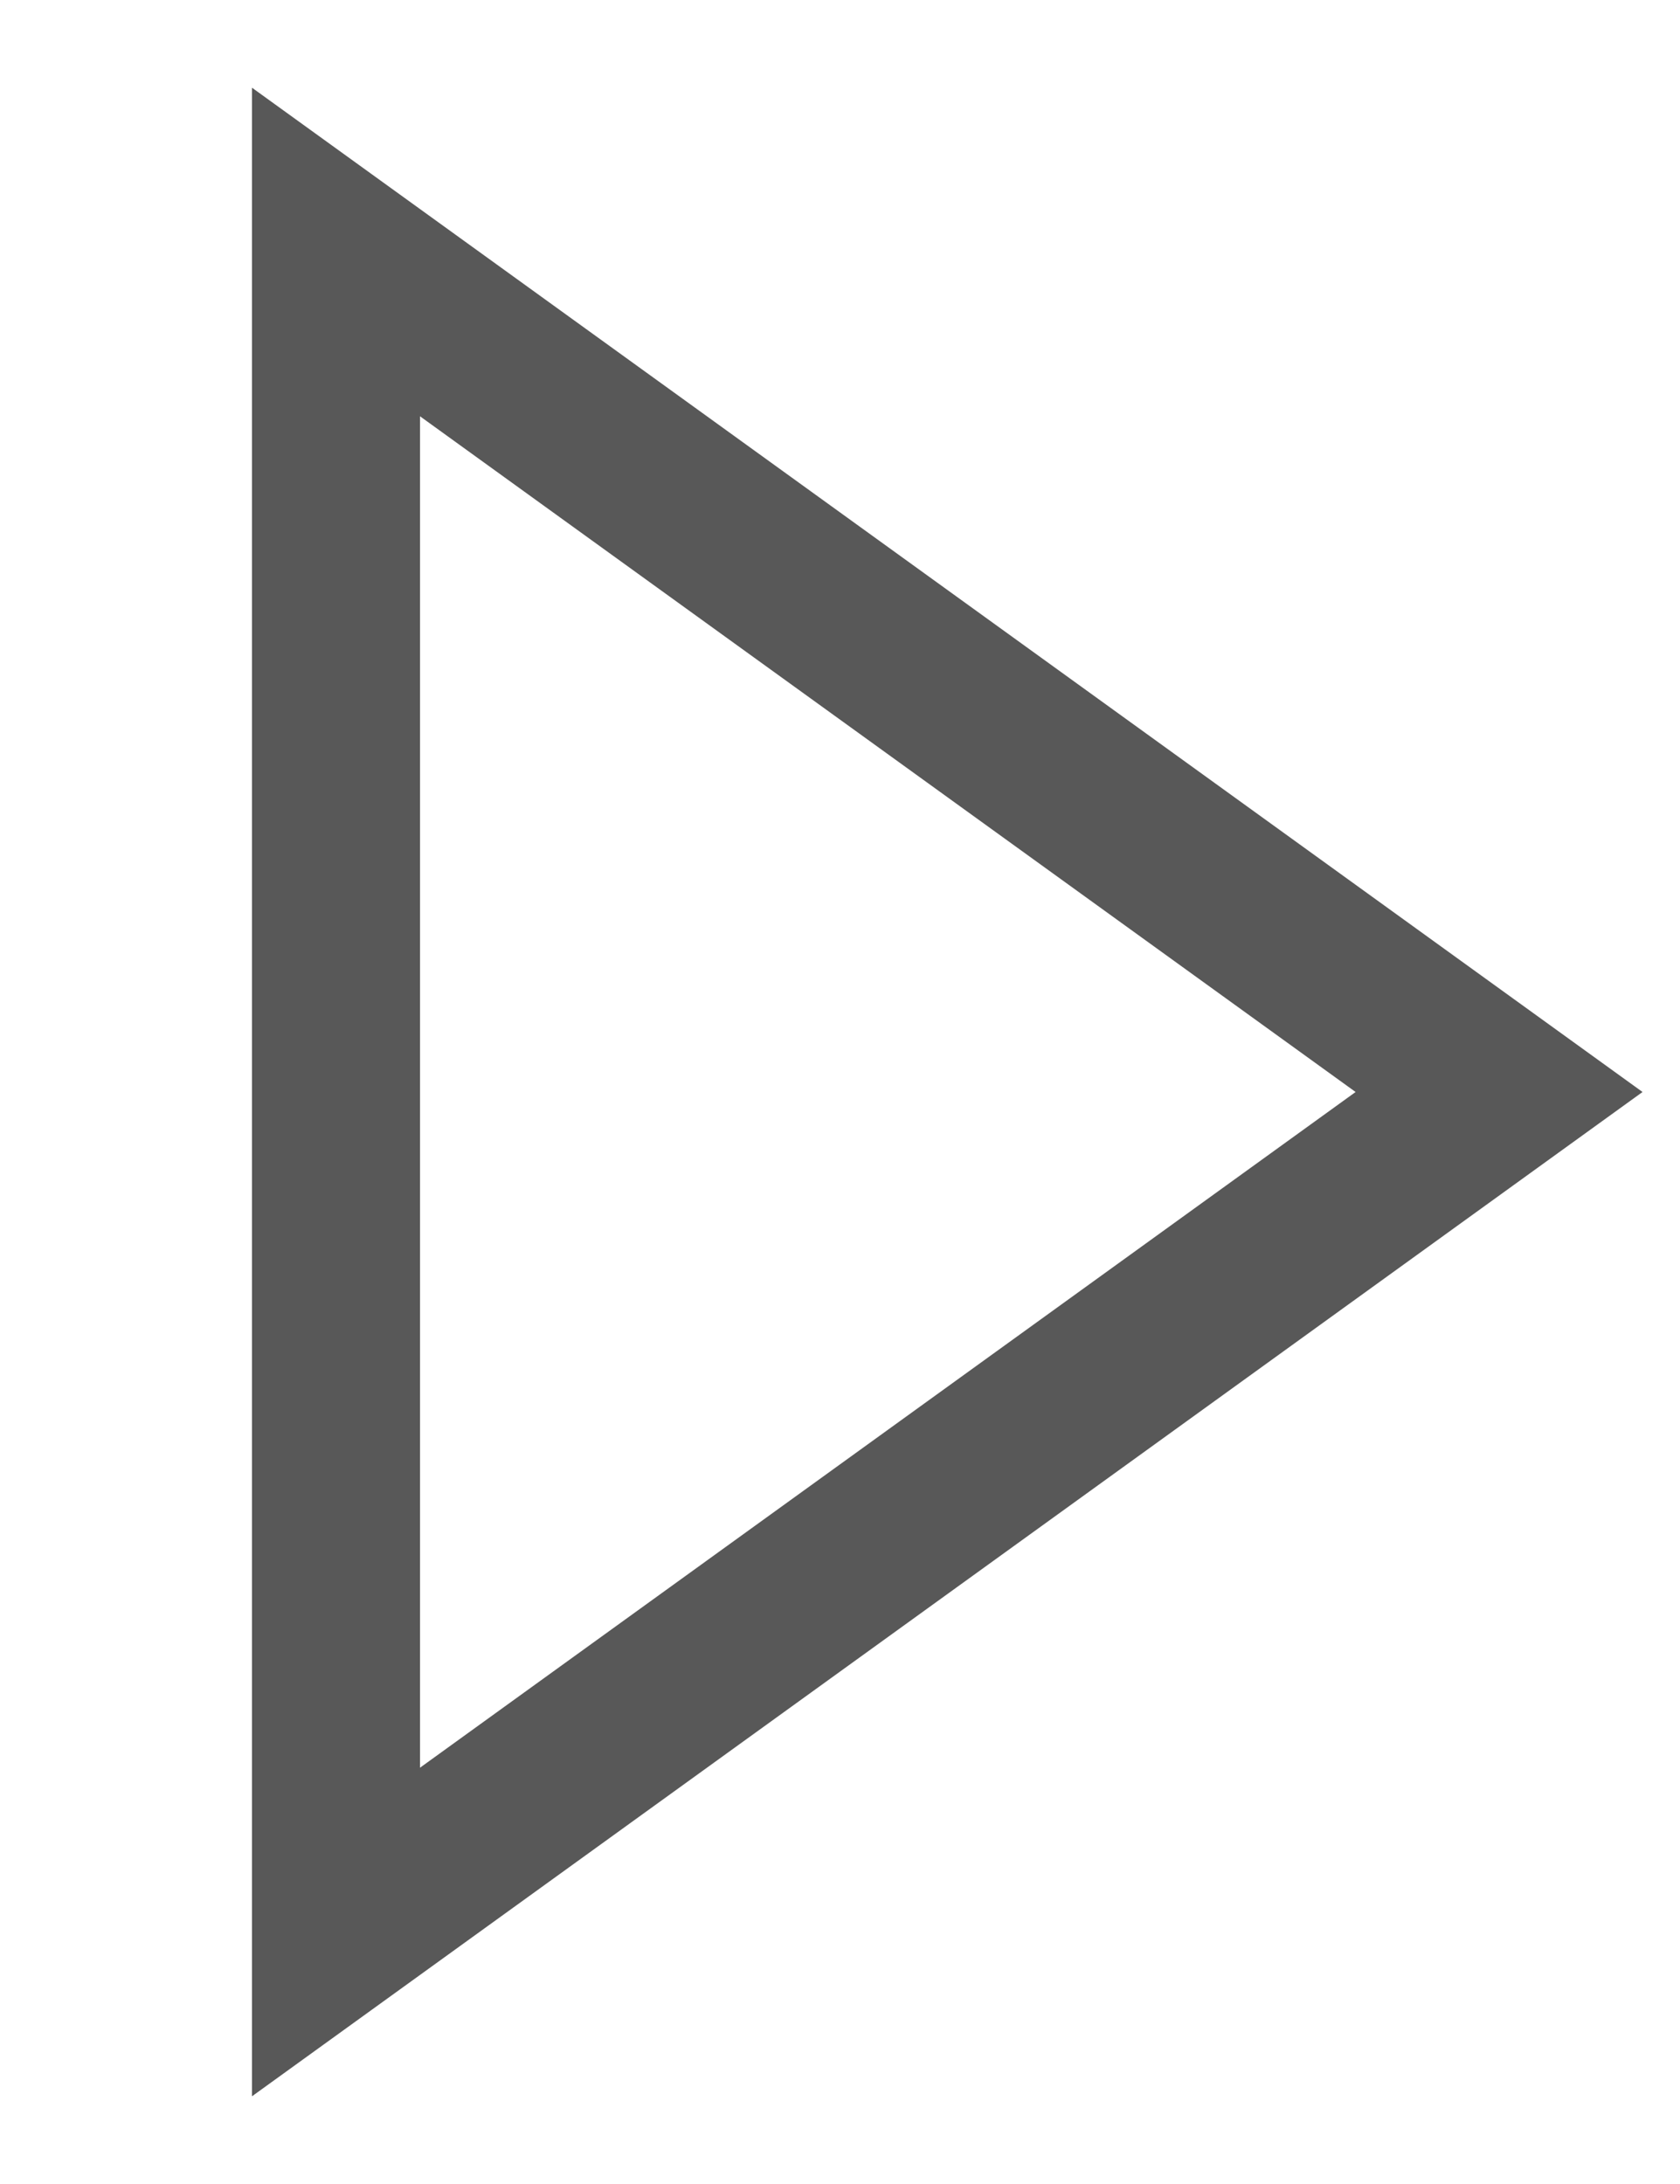 <svg width="10" height="13" viewBox="0 0 10 13" fill="none" xmlns="http://www.w3.org/2000/svg">
<path d="M2 11.5V1.5L8.923 6.5L2 11.5Z" stroke="#585858" stroke-miterlimit="10" stroke-linecap="square"/>
</svg>
